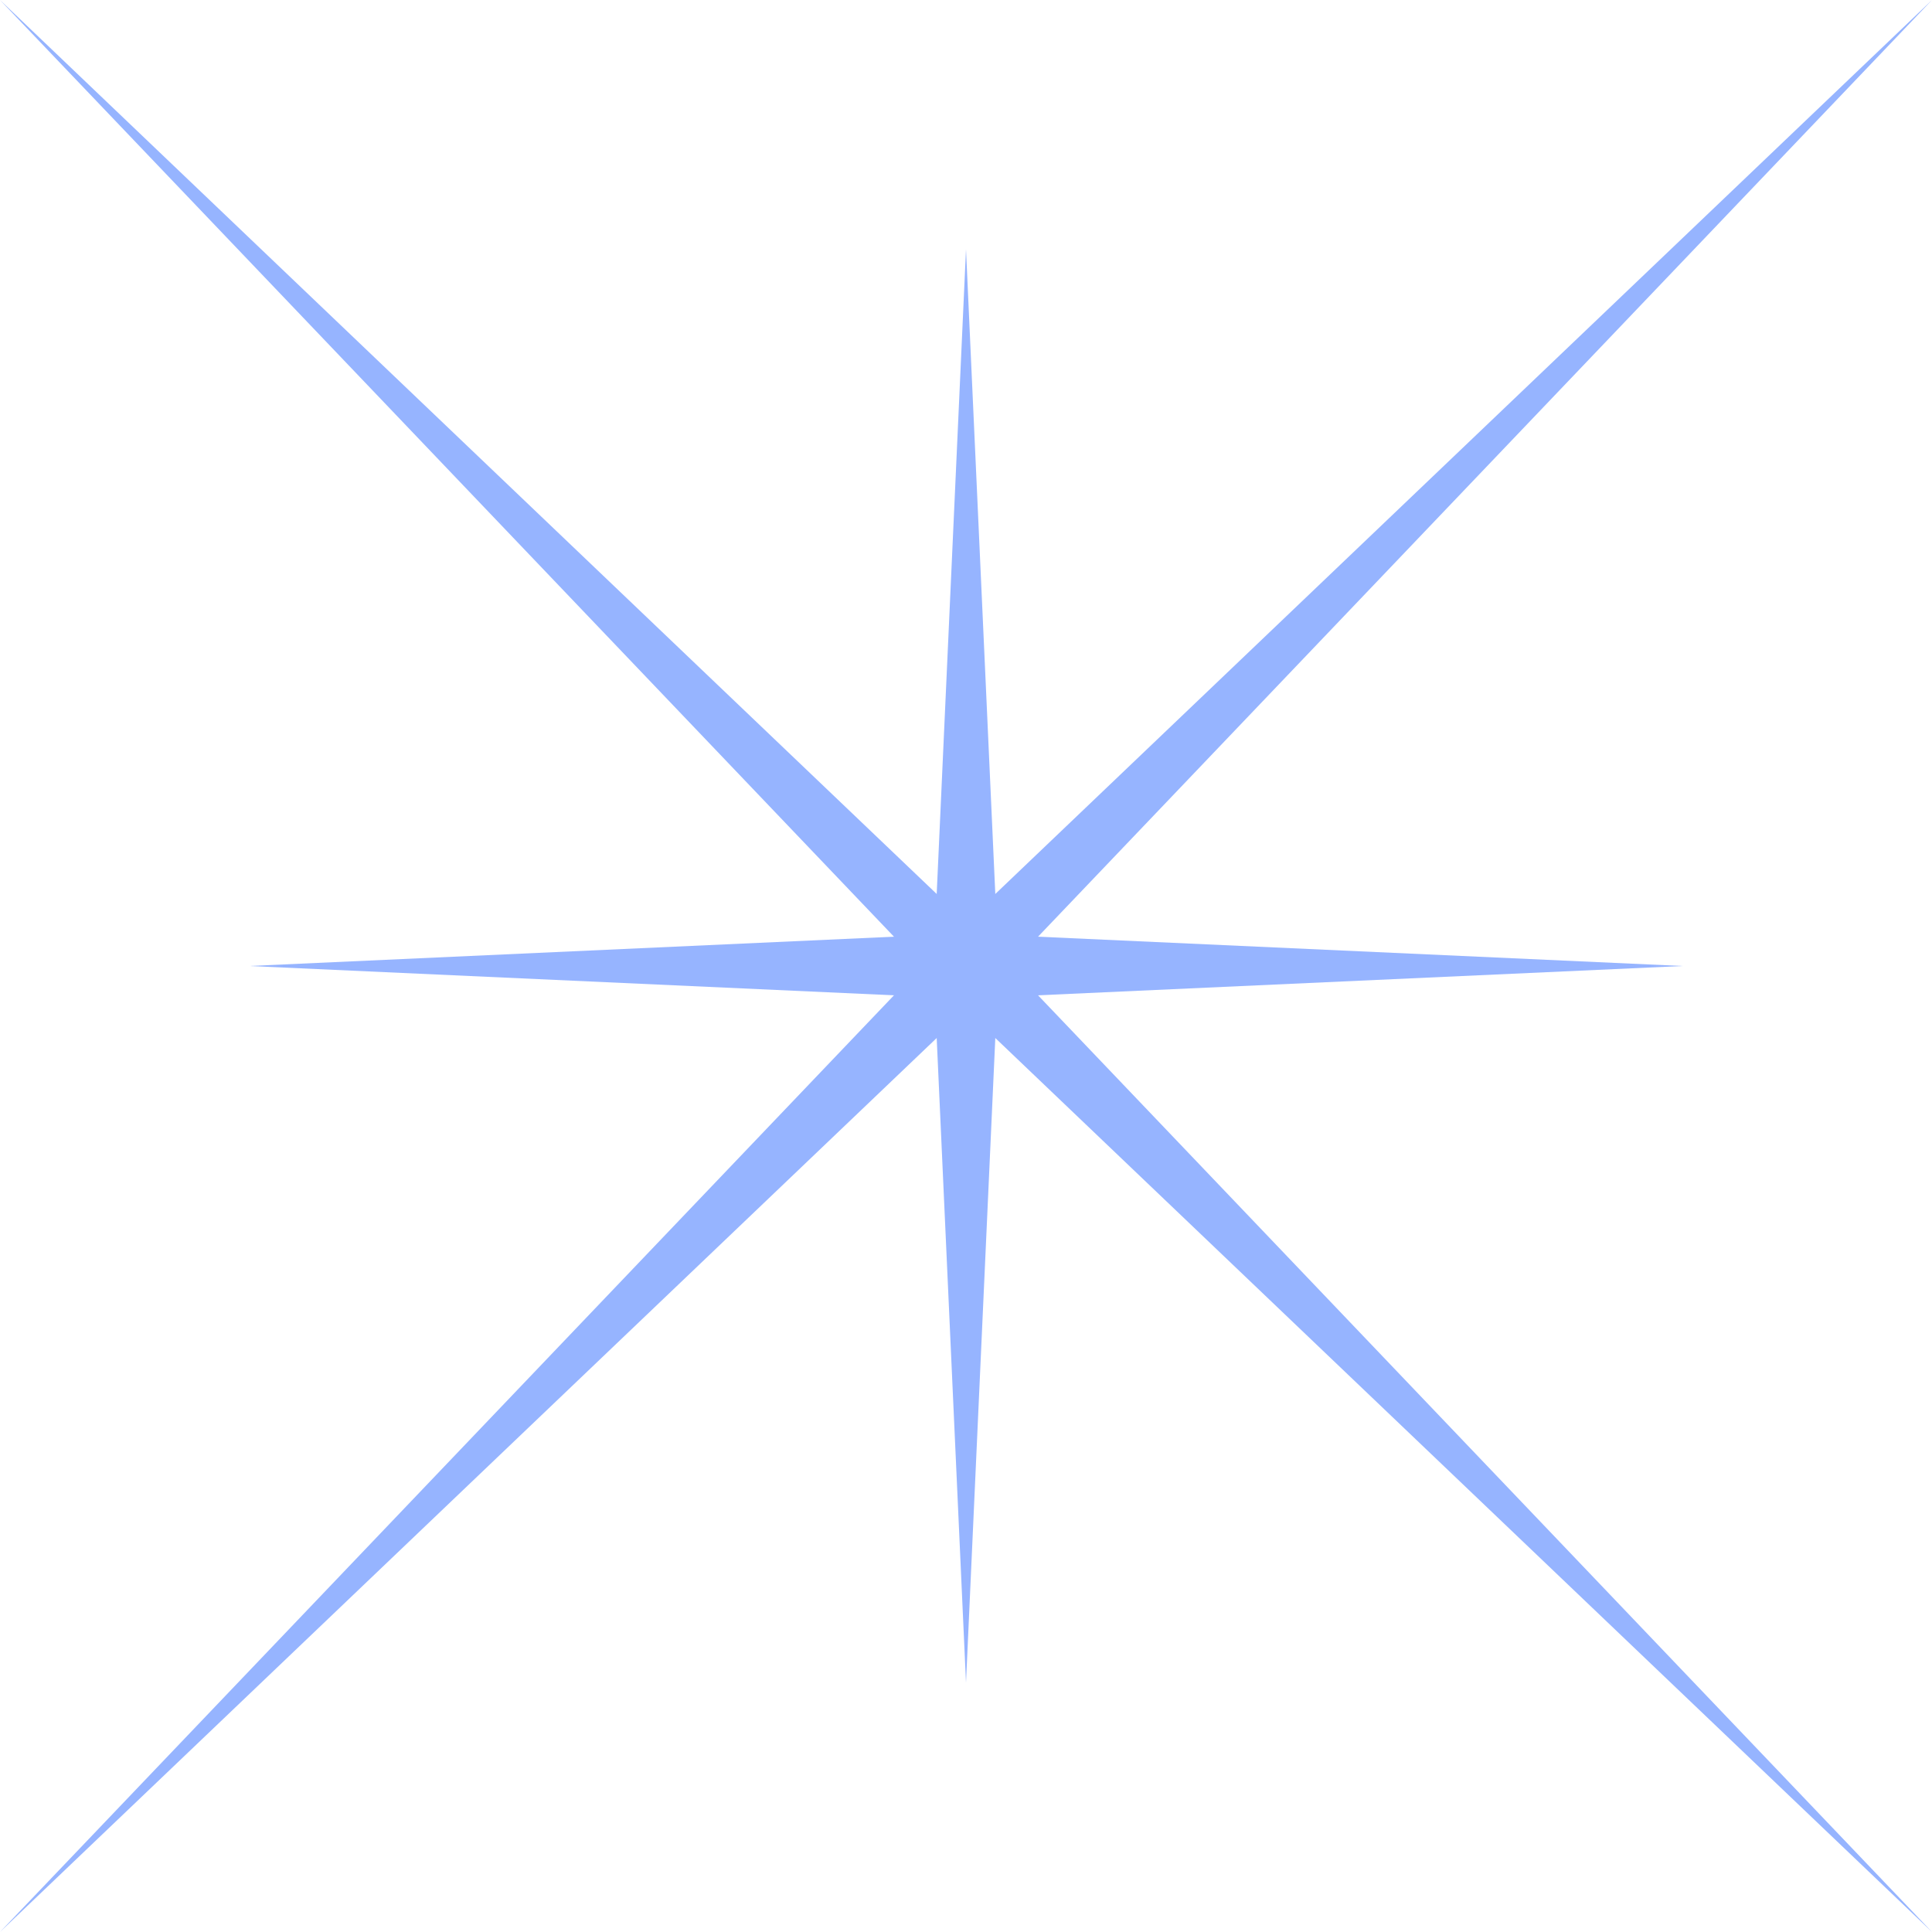 <?xml version="1.0" encoding="UTF-8"?> <svg xmlns="http://www.w3.org/2000/svg" viewBox="1 1 62 62"><g><path d="m1 1 31 29.586L63 1 33.414 32 63 63 32 33.414 1 63l29.586-31z" fill="#96b4ff" opacity="1" data-original="#000000" class=""></path><path d="m32 9 1 22 22 1-22 1-1 22-1-22-22-1 22-1z" fill="#96b4ff" opacity="1" data-original="#000000" class=""></path></g></svg> 
